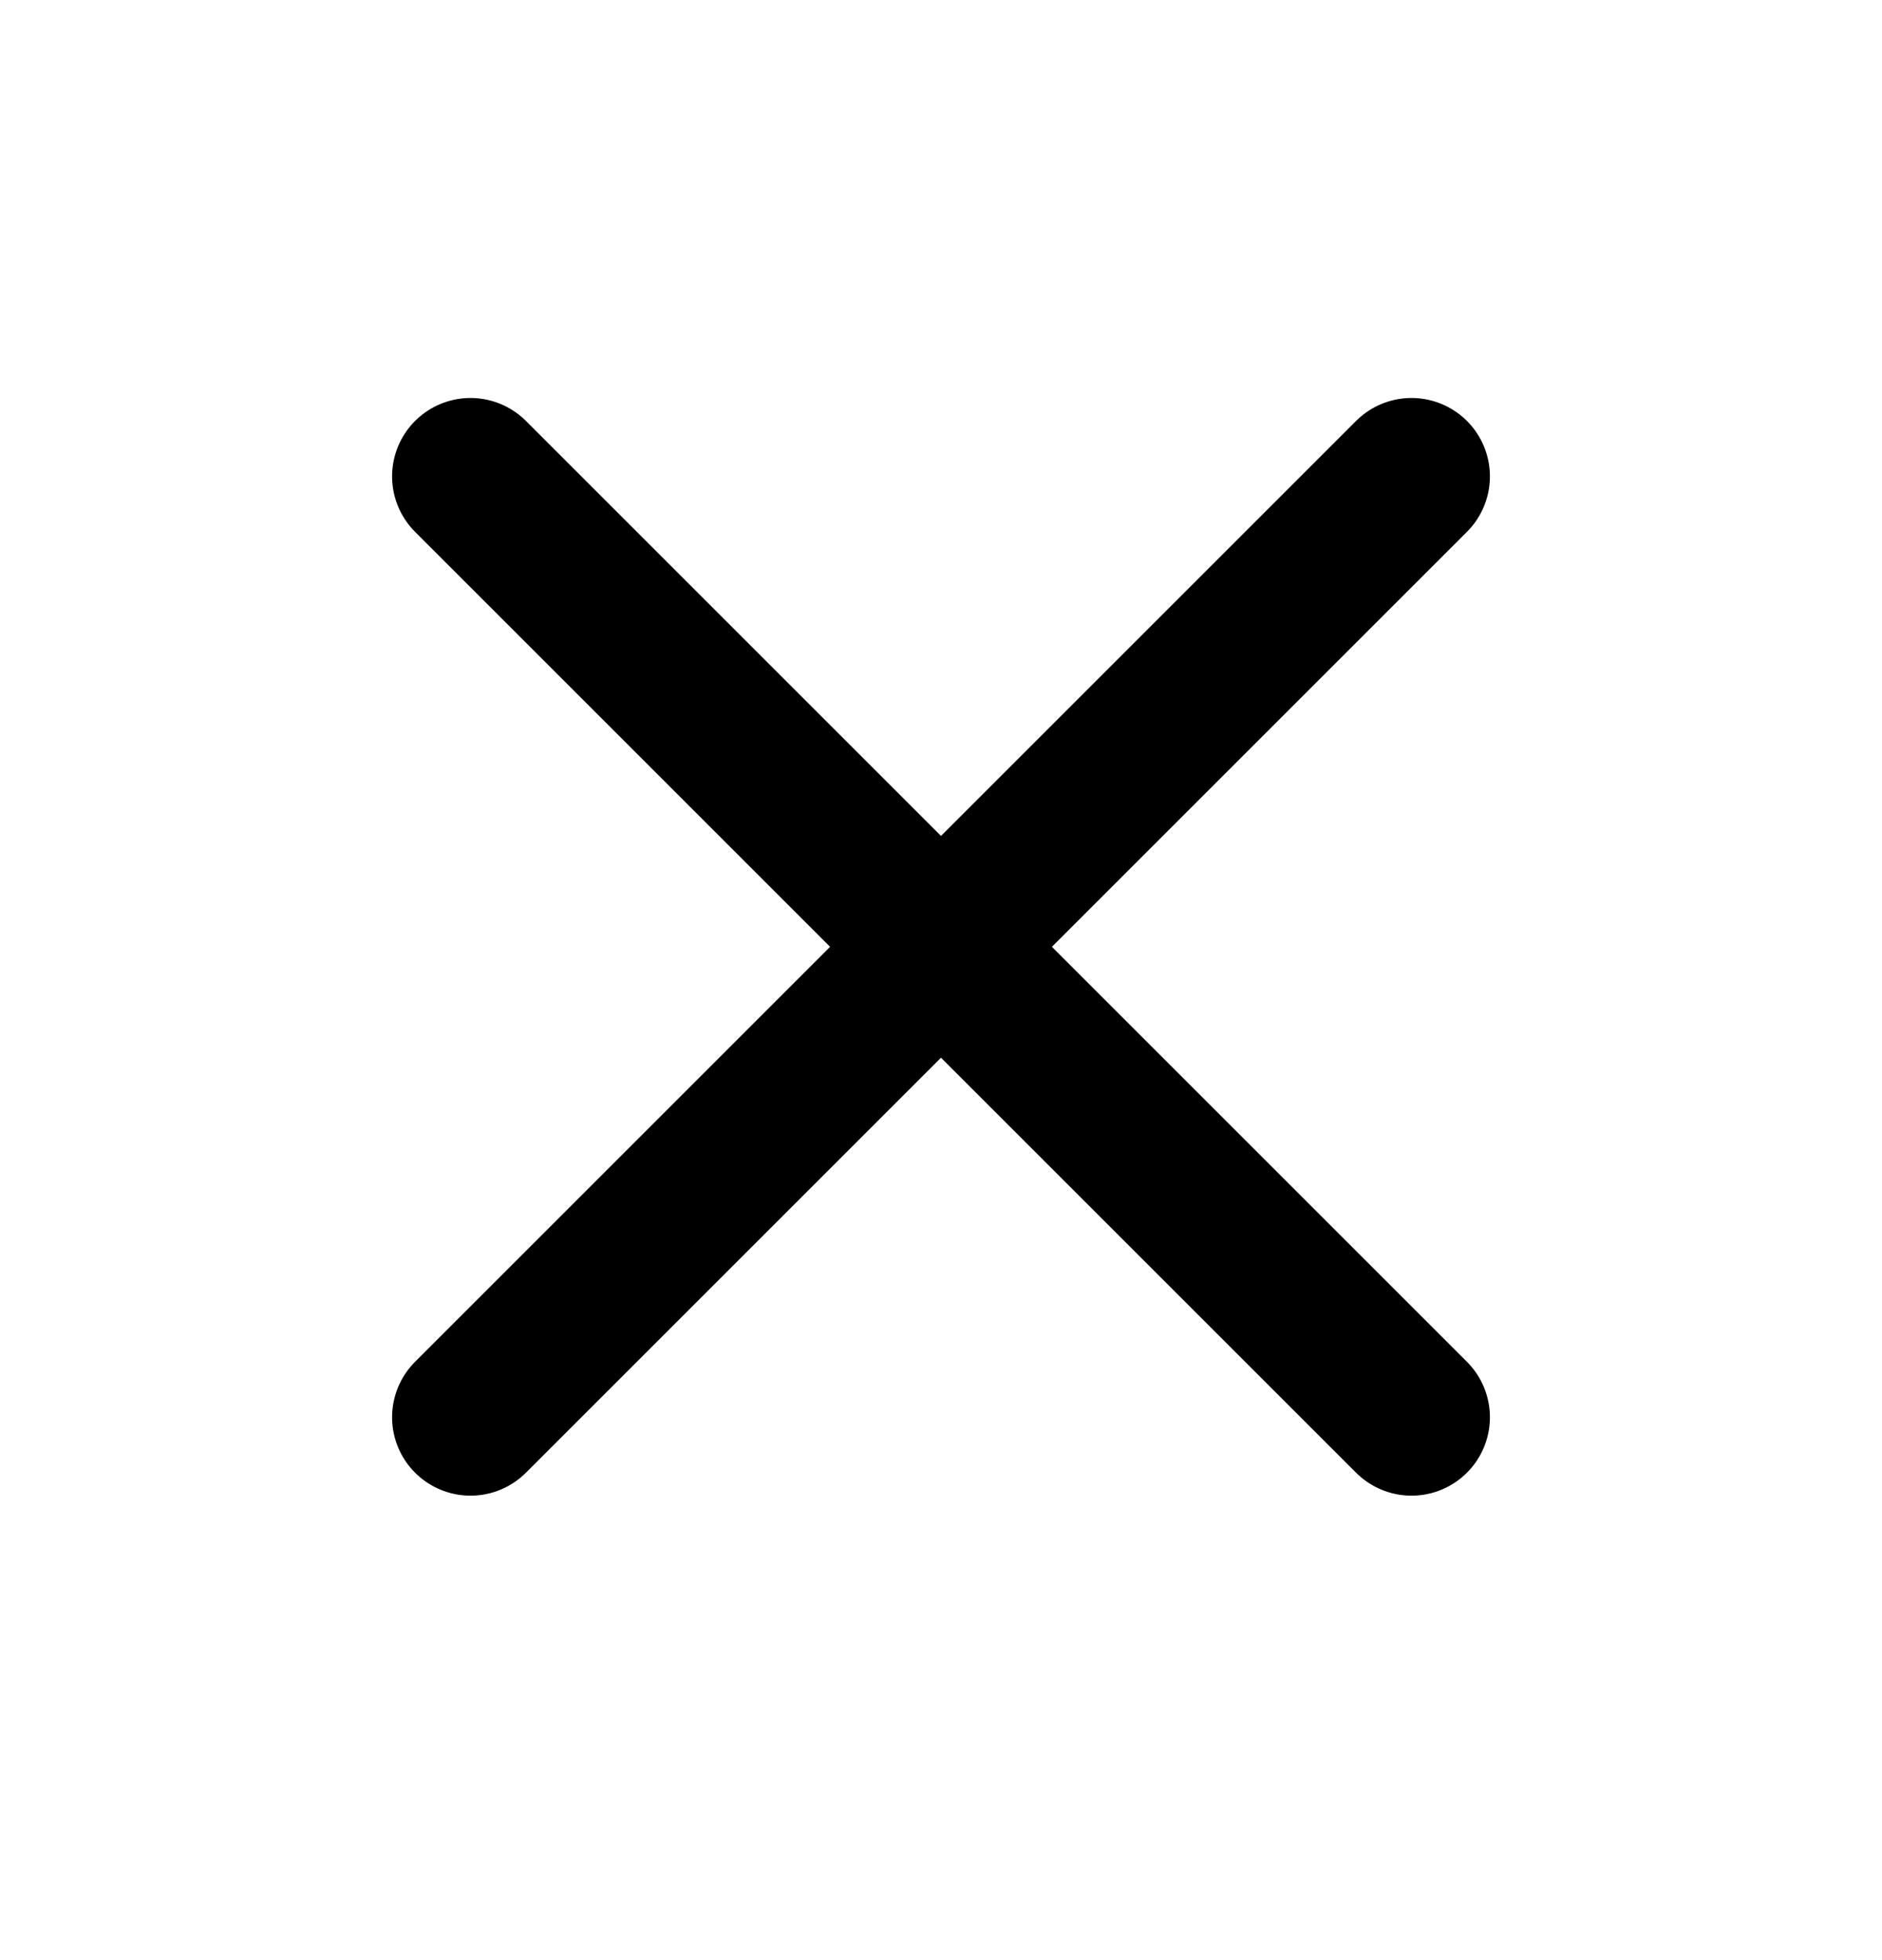 <svg xmlns="http://www.w3.org/2000/svg" width="24" height="25" viewBox="0 0 24 25" fill="none"><path d="M18 6.076L6 18.076" stroke="black" stroke-width="2" stroke-linecap="round" stroke-linejoin="round"></path><path d="M6 6.076L18 18.076" stroke="black" stroke-width="2" stroke-linecap="round" stroke-linejoin="round"></path></svg>